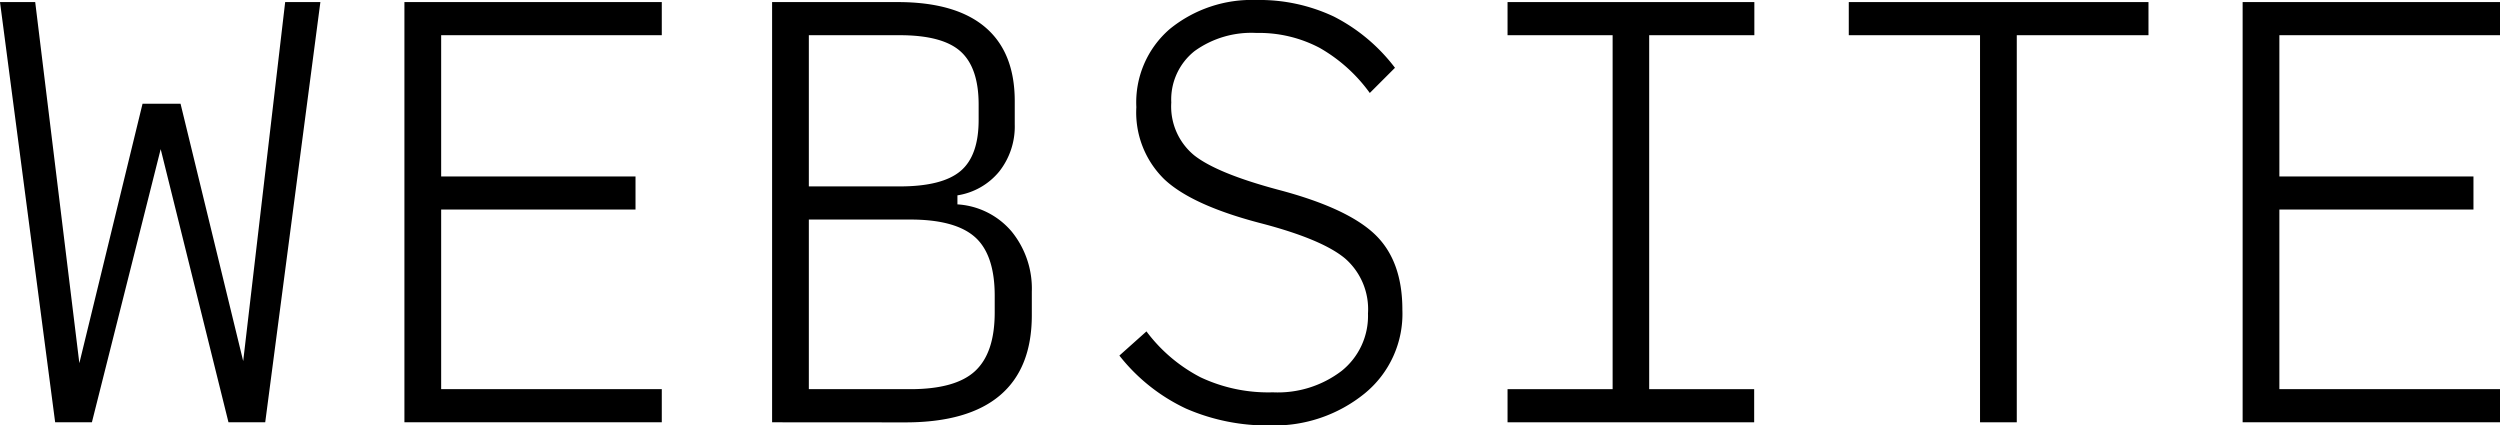 <svg xmlns="http://www.w3.org/2000/svg" viewBox="0 0 276.94 47.13"><g id="レイヤー_2" data-name="レイヤー 2"><g id="レイヤー_1-2" data-name="レイヤー 1"><path d="M25.31,46.78,17.8,16.52,10.18,46.78H6.11L0,.23H3.9l4.89,40,7-28.74H20L26.94,40,31.59.23h3.9L29.38,46.78Z"/><path d="M44.8,46.78V.23H73.31V3.9H48.87V19.55H70.4v3.66H48.87v19.9H73.31v3.67Z"/><path d="M85.53,46.78V.23h13.9q6.41,0,9.69,2.77t3.29,8.17v2.62A8.05,8.05,0,0,1,110.69,19a7.46,7.46,0,0,1-4.63,2.64v1a8.55,8.55,0,0,1,6,3,10,10,0,0,1,2.24,6.66v2.62q0,5.88-3.52,8.87t-10.45,3ZM89.6,20.65H99.66q4.73,0,6.75-1.71t2-5.73V11.58q0-4.08-2-5.88T99.66,3.9H89.6Zm0,22.46h11.23c3.33,0,5.73-.66,7.18-2s2.18-3.49,2.18-6.51V32.76c0-3-.72-5.19-2.18-6.49s-3.85-1.95-7.18-1.95H89.6Z"/><path d="M140.8,47.13a22.56,22.56,0,0,1-9.4-1.86A20.42,20.42,0,0,1,124,39.39L127,36.71a17.57,17.57,0,0,0,6,5.09,17.6,17.6,0,0,0,8,1.66,11.65,11.65,0,0,0,7.63-2.38,7.8,7.8,0,0,0,2.91-6.35,7.45,7.45,0,0,0-2.54-6.1q-2.52-2.1-9.1-3.84-7.8-2-10.91-4.92a10.34,10.34,0,0,1-3.11-8A10.72,10.72,0,0,1,129.6,3.2,14.39,14.39,0,0,1,139.17,0a19.32,19.32,0,0,1,8.58,1.83,19.74,19.74,0,0,1,6.78,5.68l-2.79,2.79a17.58,17.58,0,0,0-5.56-5,14.39,14.39,0,0,0-7-1.65,10.75,10.75,0,0,0-6.84,2,6.84,6.84,0,0,0-2.59,5.7,7,7,0,0,0,2.53,5.85q2.53,2,9.28,3.81,7.62,2,10.71,4.92t3.08,8.41a11.38,11.38,0,0,1-4.22,9.28A15.86,15.86,0,0,1,140.8,47.13Z"/><path d="M167,46.78V43.11h11.64V3.9H167V.23h27.34V3.9H182.69V43.11h11.63v3.67Z"/><path d="M219.34,46.78V3.9H204.8V.23H238V3.9H223.41V46.78Z"/><path d="M248.43,46.78V.23h28.51V3.9H252.5V19.55H274v3.66H252.5v19.9h24.44v3.67Z"/></g></g></svg>